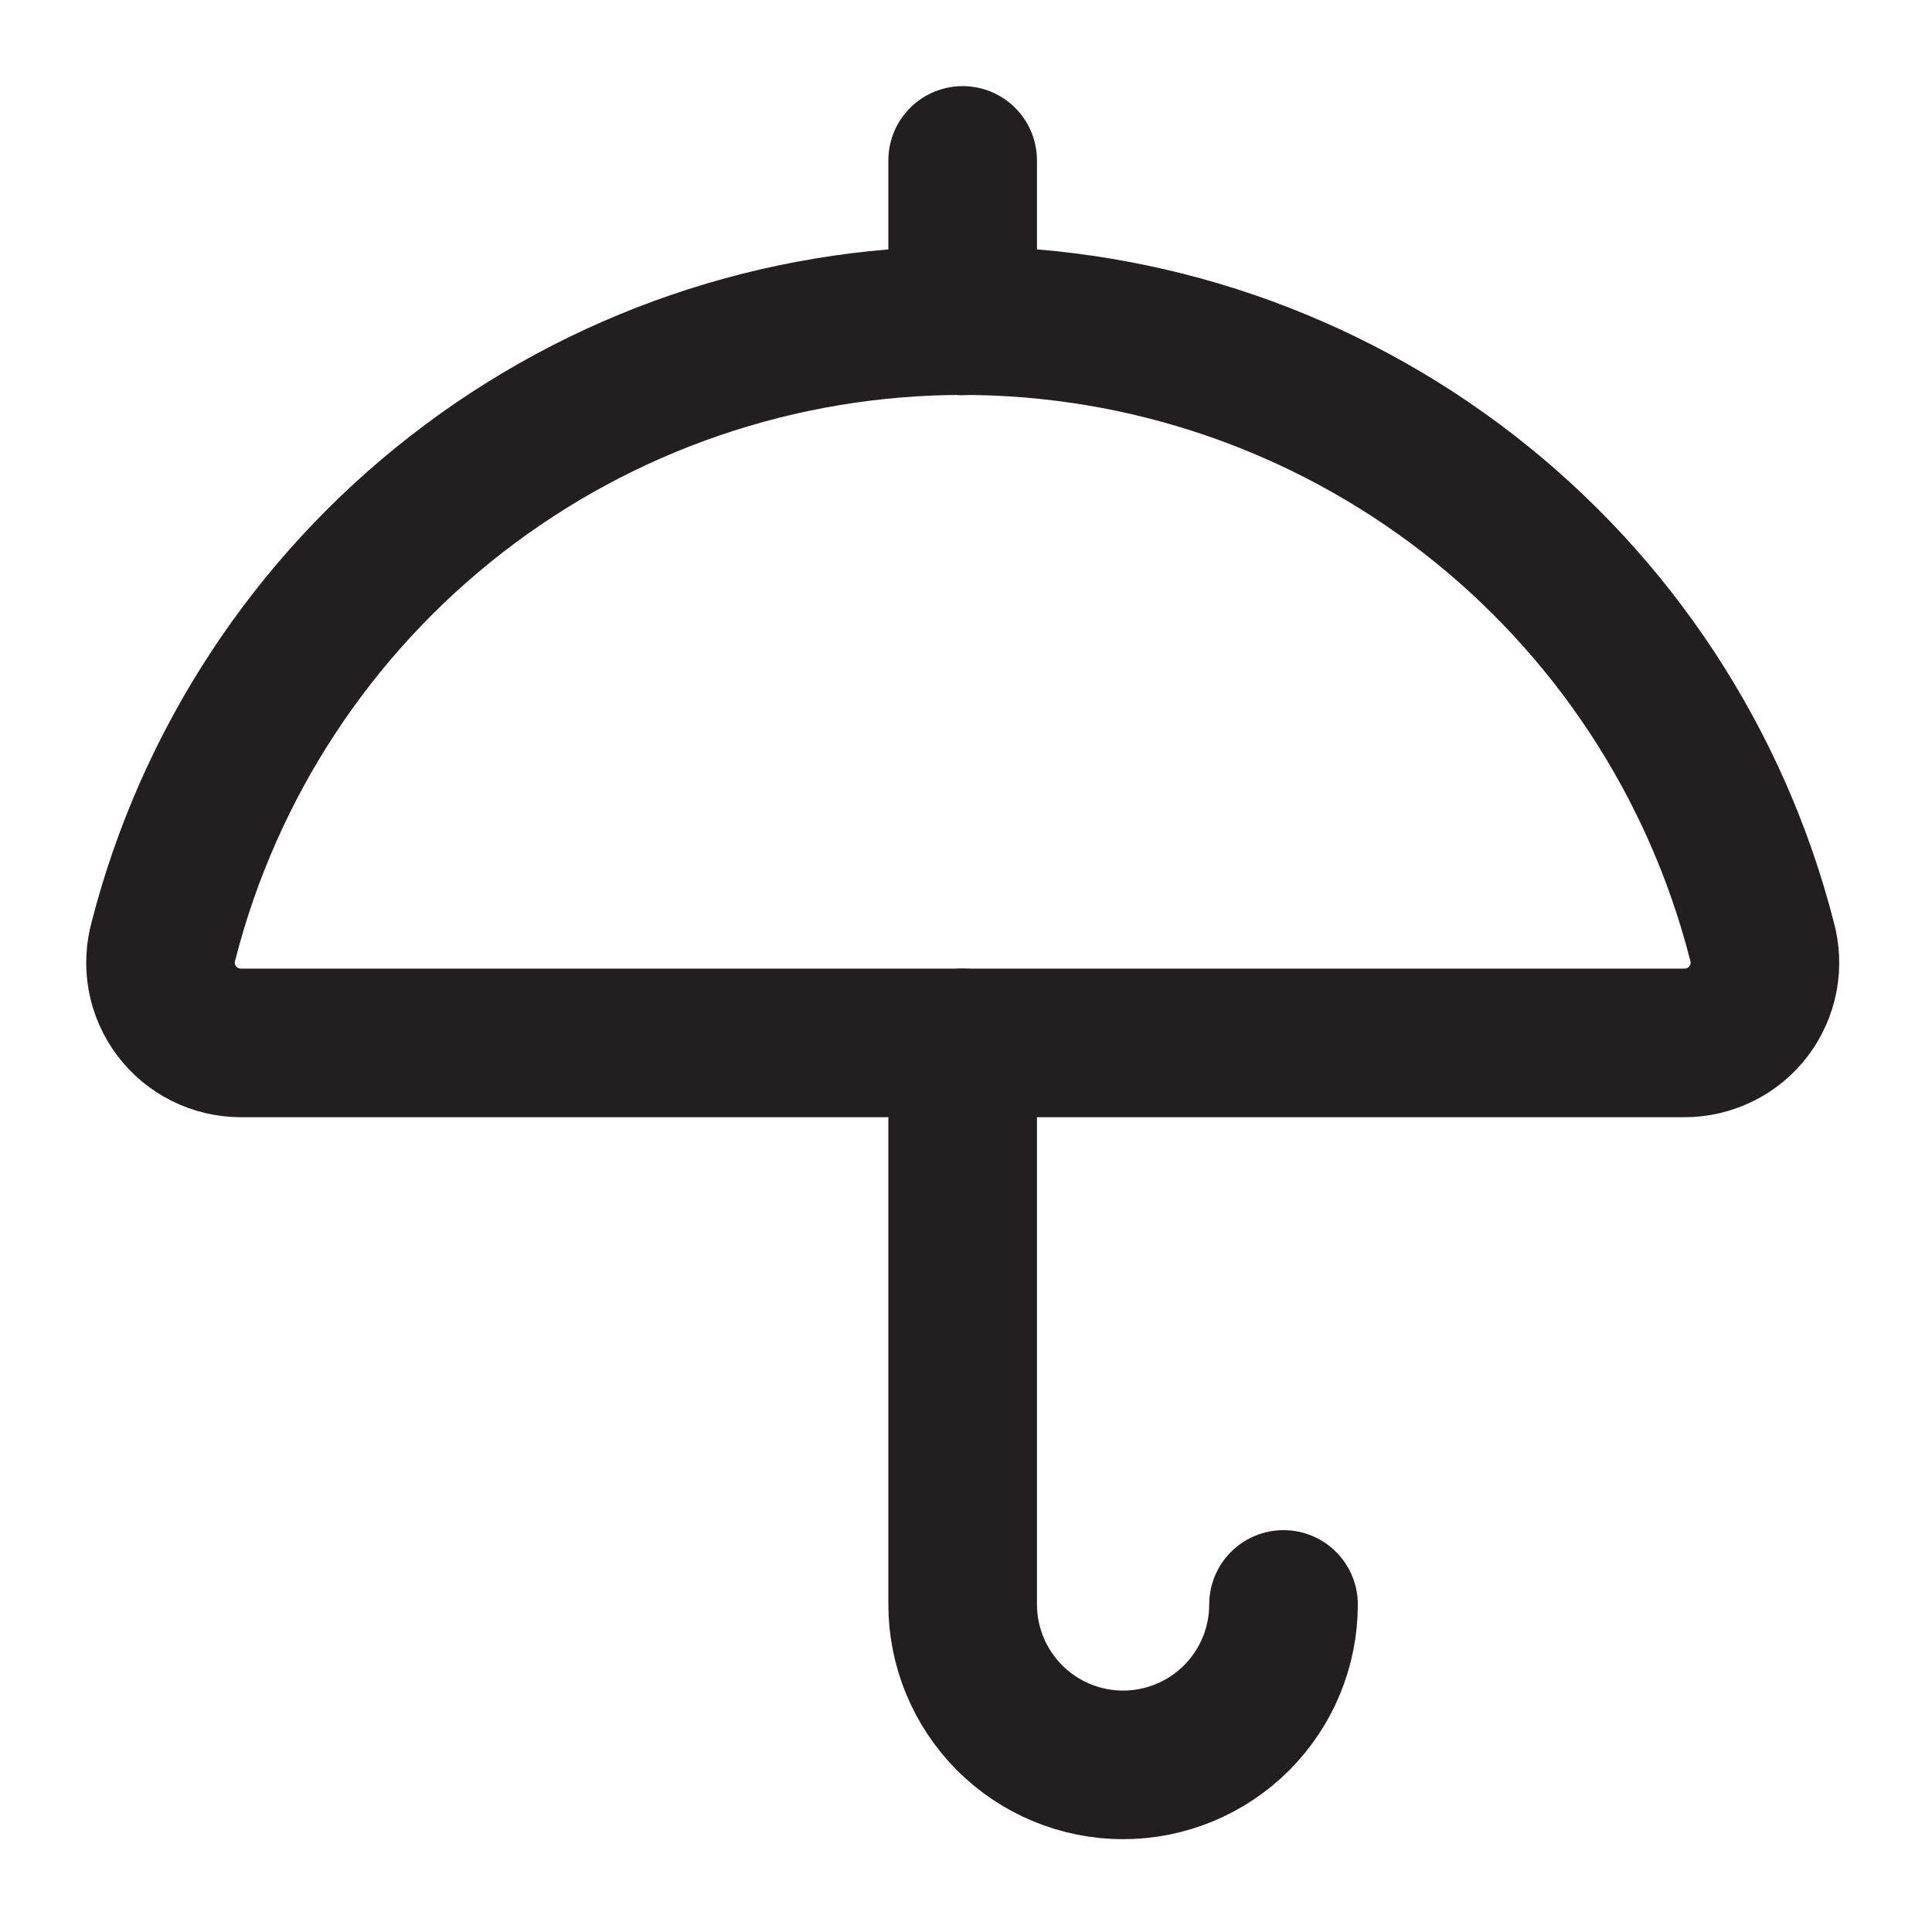 <svg xmlns="http://www.w3.org/2000/svg" fill="none" viewBox="0 0 26 26" height="26" width="26">
<path stroke-linejoin="round" stroke-linecap="round" stroke-width="2" stroke="#231F20" d="M12.955 14.035V21.592C12.955 22.164 13.183 22.713 13.588 23.119C13.992 23.523 14.542 23.751 15.114 23.751C15.687 23.751 16.236 23.523 16.641 23.119C17.046 22.713 17.273 22.164 17.273 21.592"></path>
<path stroke-linejoin="round" stroke-linecap="round" stroke-width="2" stroke="#231F20" d="M12.955 2.159V4.318"></path>
<path stroke-linejoin="round" stroke-linecap="round" stroke-width="2" stroke="#231F20" d="M22.663 14.035C22.831 14.036 22.996 13.998 23.147 13.924C23.298 13.851 23.429 13.742 23.531 13.609C23.632 13.476 23.701 13.32 23.733 13.155C23.764 12.99 23.756 12.821 23.71 12.659C23.098 10.272 21.709 8.157 19.762 6.646C17.814 5.135 15.42 4.315 12.956 4.315C10.491 4.315 8.097 5.135 6.15 6.646C4.203 8.157 2.814 10.272 2.201 12.659C2.156 12.82 2.148 12.989 2.178 13.153C2.209 13.317 2.277 13.472 2.378 13.605C2.478 13.738 2.608 13.847 2.758 13.921C2.907 13.996 3.072 14.034 3.239 14.035H22.663Z"></path>
</svg>
